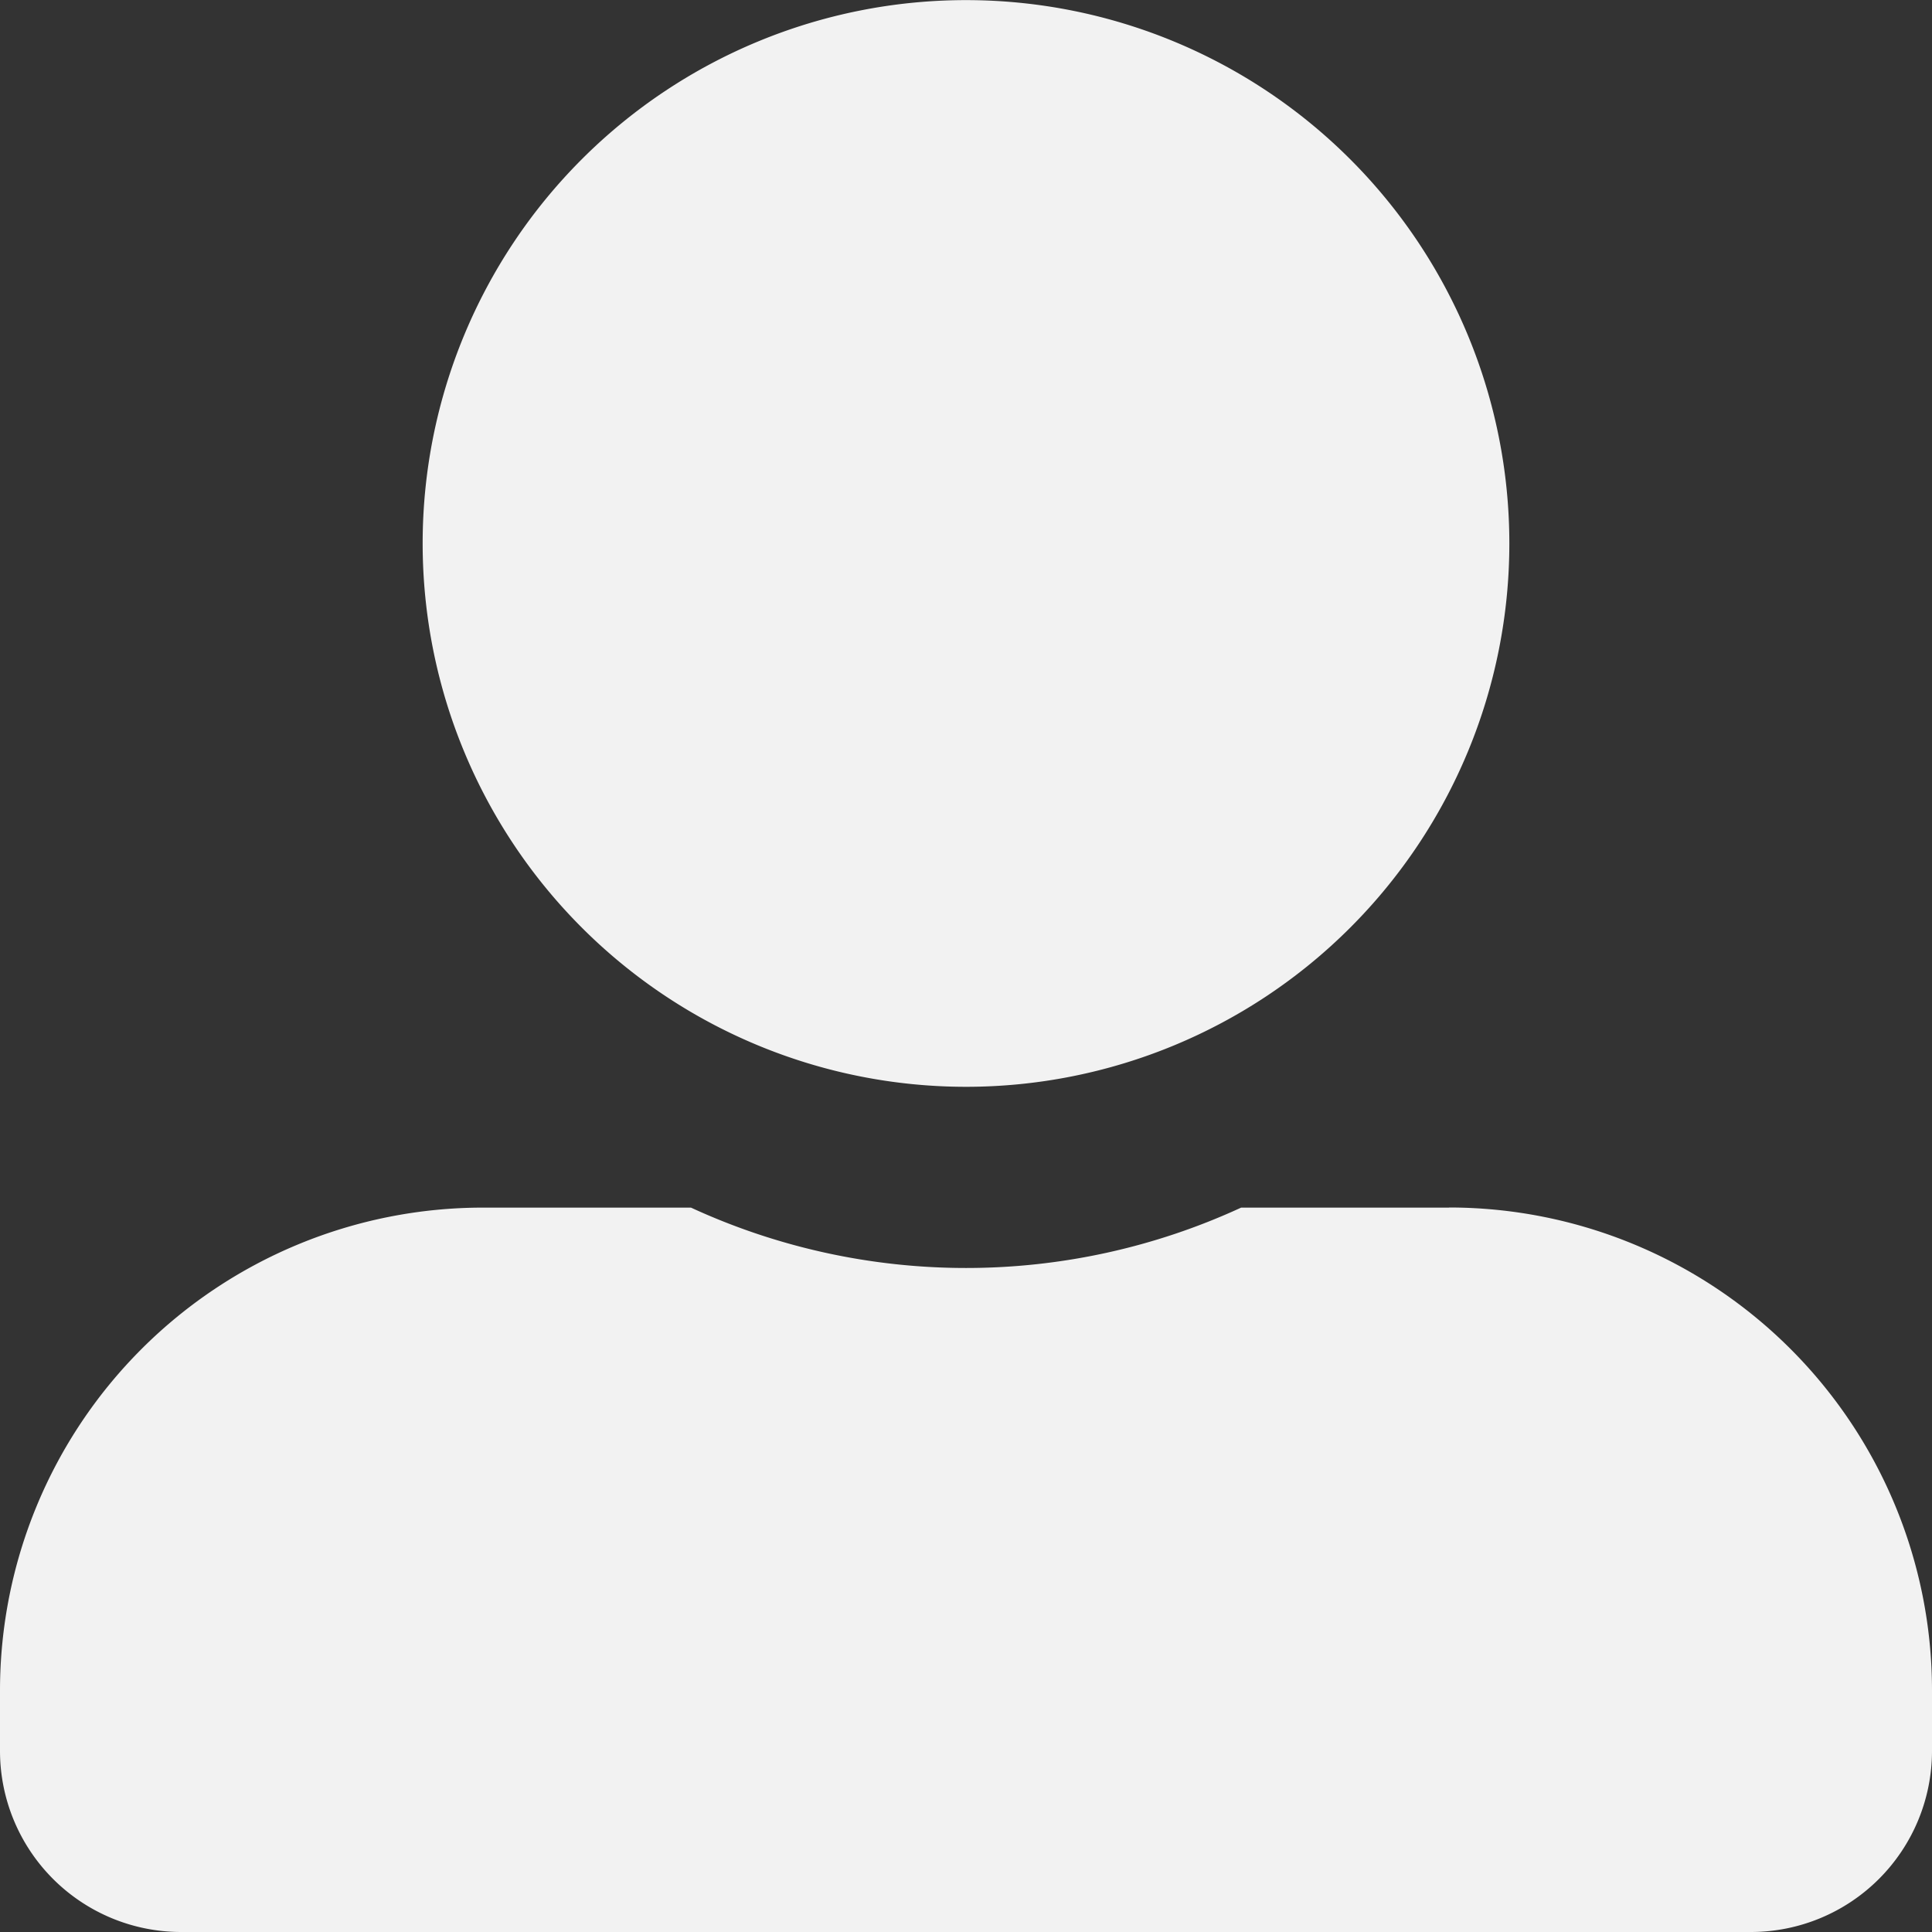 <svg xmlns="http://www.w3.org/2000/svg" width="17" height="17" viewBox="0 0 17 17">
  <rect x="0" y="0" width="17" height="17" fill="#333333" stroke="none"/>
  <path id="Icon_awesome-user-alt" data-name="Icon awesome-user-alt" d="M8.5,9.563A4.781,4.781,0,1,0,3.719,4.781,4.782,4.782,0,0,0,8.5,9.563Zm4.25,1.063H10.921a5.78,5.78,0,0,1-4.841,0H4.25A4.25,4.25,0,0,0,0,14.875v.531A1.594,1.594,0,0,0,1.594,17H15.406A1.594,1.594,0,0,0,17,15.406v-.531A4.25,4.25,0,0,0,12.75,10.625Z" fill="#f2f2f2"/>
</svg>
